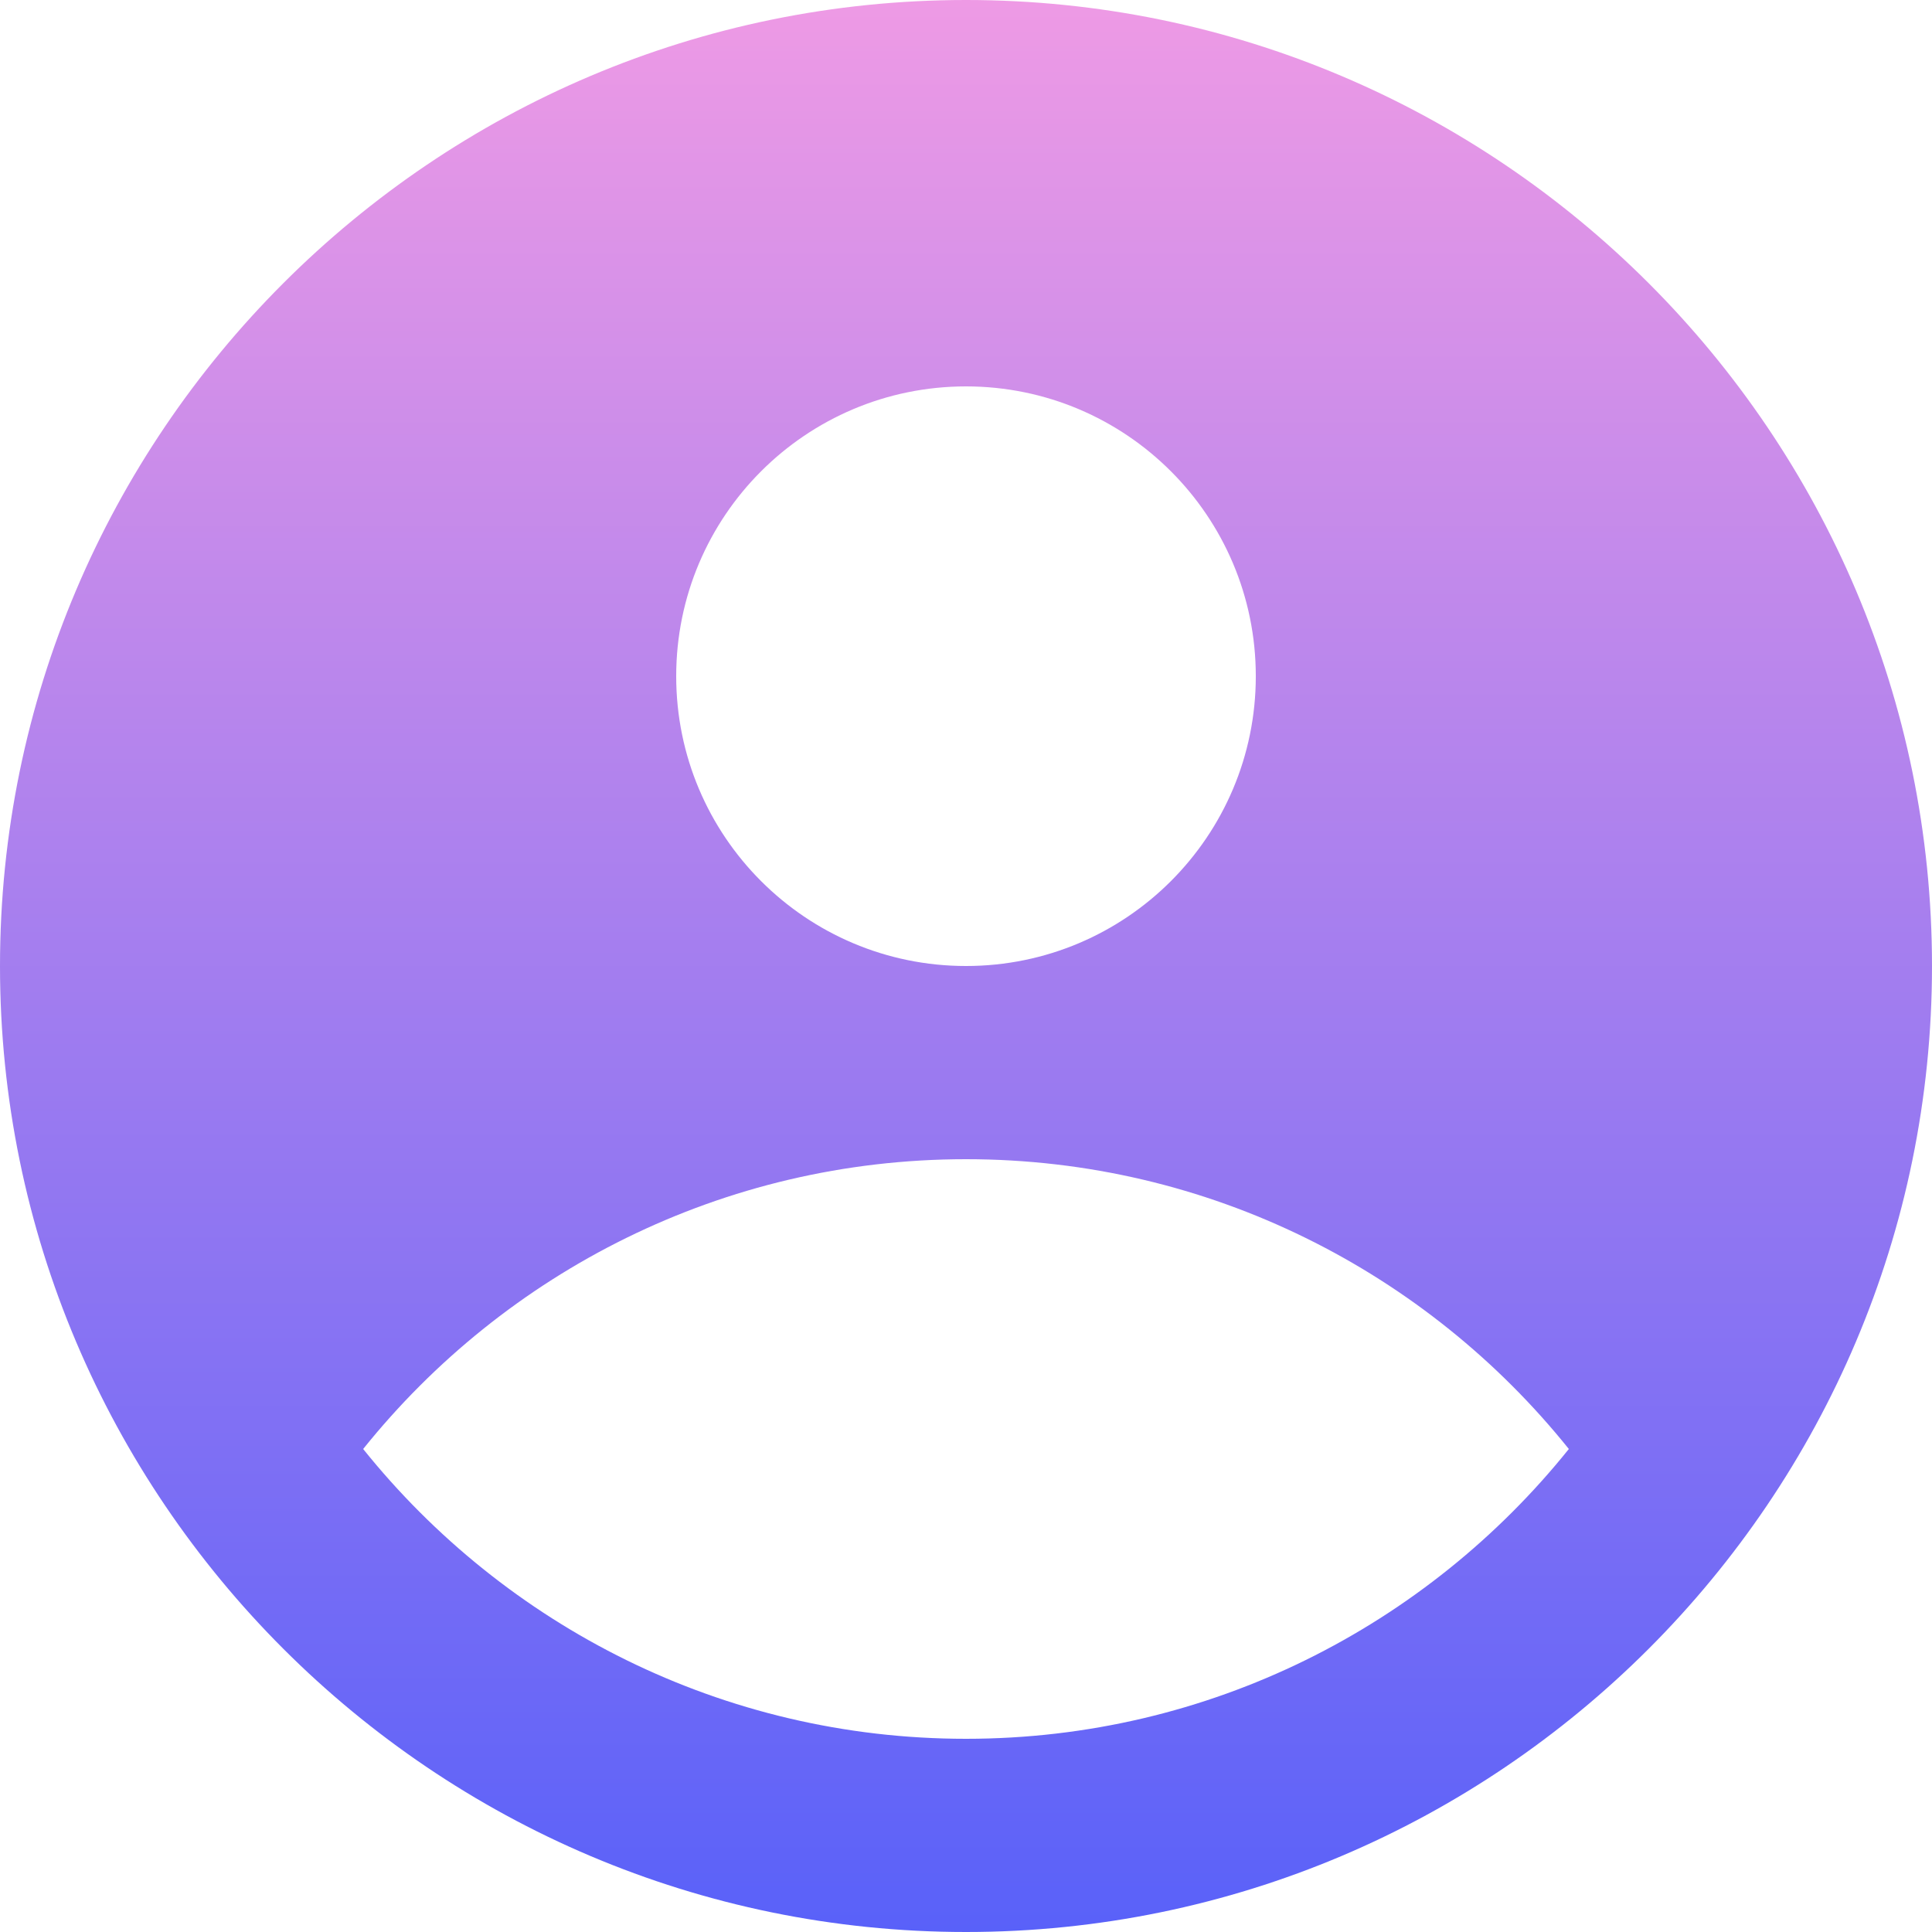 <svg width="36" height="36" viewBox="0 0 36 36" fill="none" xmlns="http://www.w3.org/2000/svg">
<g clip-path="url(#clip0_267_1582)">
<path fill-rule="evenodd" clip-rule="evenodd" d="M18 0C27.925 0 36 8.075 36 18C36 27.925 27.925 36 18 36C8.075 36 0 27.925 0 18C0 8.075 8.075 0 18 0ZM29.233 27C26.592 30.29 22.537 32.4 18 32.4C13.463 32.4 9.408 30.29 6.767 27C9.408 23.71 13.462 21.6 18 21.6C22.537 21.6 26.592 23.71 29.233 27ZM18 18C20.982 18 23.4 15.582 23.4 12.6C23.4 9.618 20.982 7.2 18 7.2C15.018 7.2 12.6 9.618 12.6 12.6C12.6 15.582 15.018 18 18 18Z" fill="url(#paint0_linear_267_1582)"/>
</g>
<defs>
<linearGradient id="paint0_linear_267_1582" x1="18" y1="0" x2="18" y2="36" gradientUnits="userSpaceOnUse">
<stop stop-color="#EE9AE5"/>
<stop offset="1" stop-color="#5961F9"/>
</linearGradient>
<clipPath id="clip0_267_1582">
<rect width="36" height="36" fill="white"/>
</clipPath>
</defs>
</svg>
